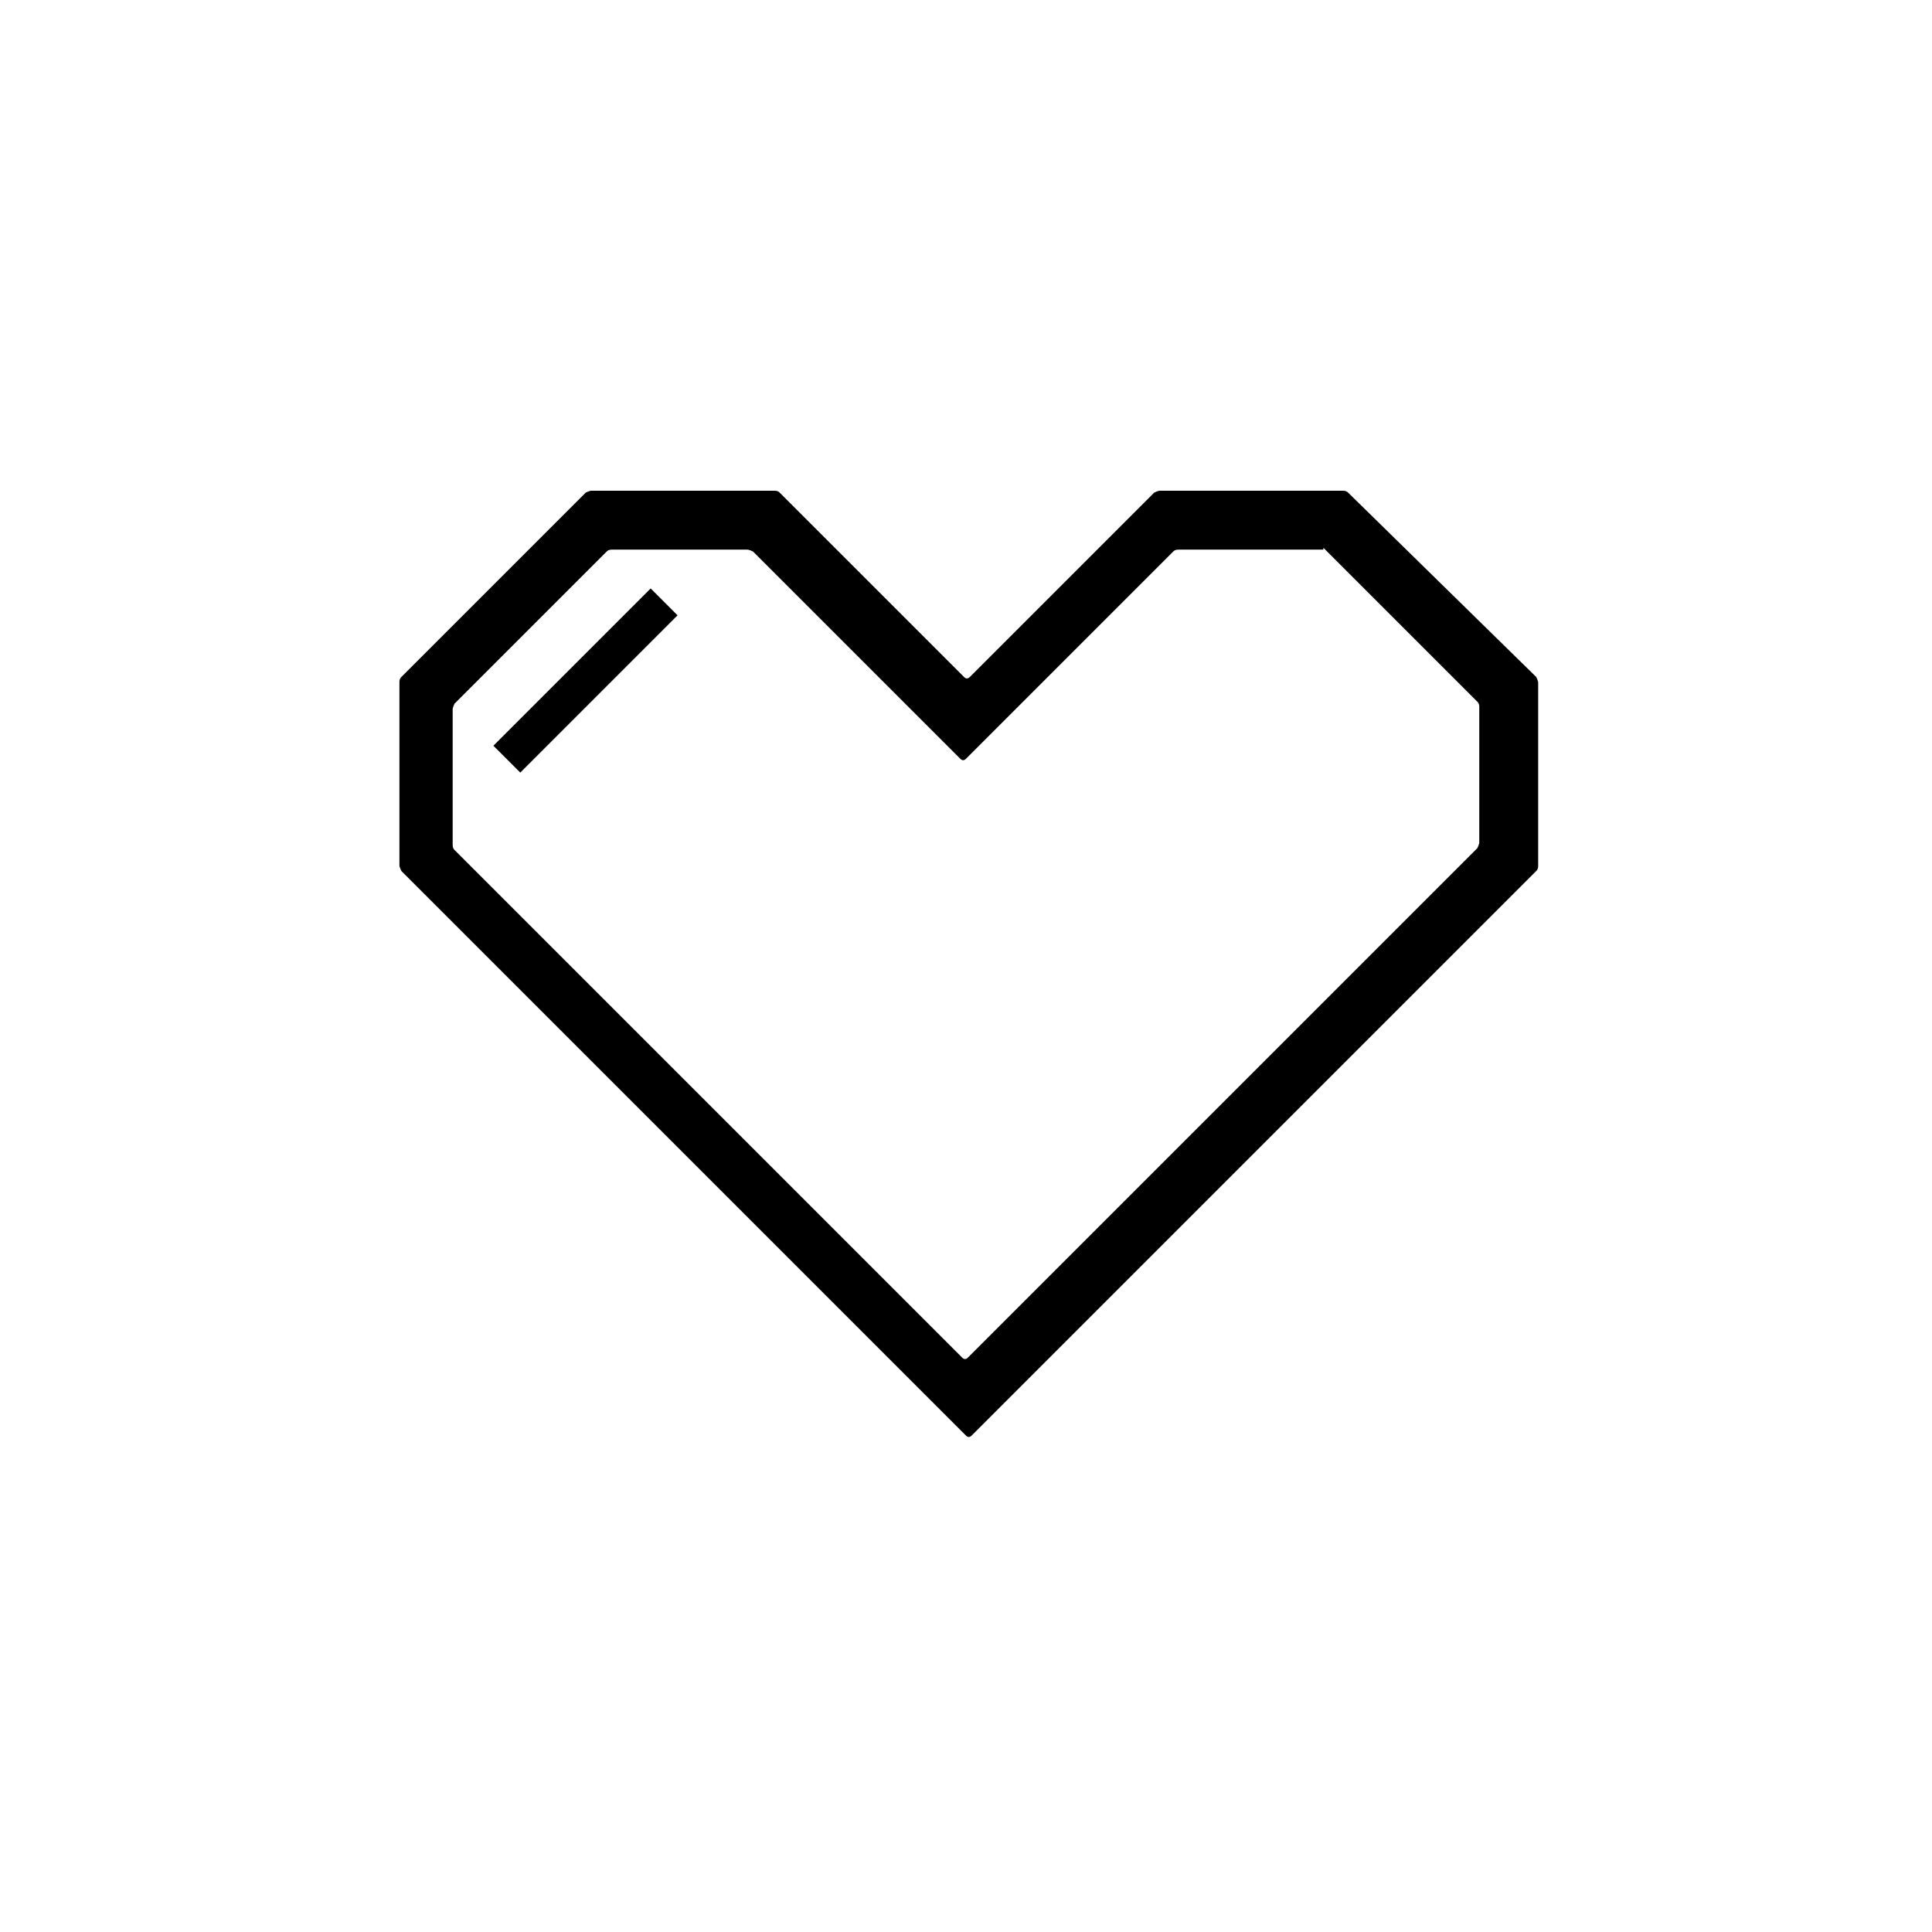 <?xml version="1.0" encoding="UTF-8"?>
<!-- Uploaded to: SVG Repo, www.svgrepo.com, Generator: SVG Repo Mixer Tools -->
<svg fill="#000000" width="800px" height="800px" version="1.1" viewBox="144 144 512 512" xmlns="http://www.w3.org/2000/svg">
 <g>
  <path d="m494.71 289.16 40.809 40.809c0.504 0.504 0.504 1.008 0.504 1.512v35.77c0 0.504-0.504 1.512-0.504 1.512l-135.02 135.02c-0.504 0.504-1.008 0.504-1.512 0l-134.52-134.52c-0.504-0.504-0.504-1.008-0.504-1.512v-35.77c0-0.504 0.504-1.512 0.504-1.512l40.305-40.305c0.504-0.504 1.008-0.504 1.512-0.504h35.77c0.504 0 1.512 0.504 1.512 0.504l44.336 44.336c0.504 0.504 1.008 1.008 1.512 1.512l9.07 9.07c0.504 0.504 1.008 0.504 1.512 0l9.07-9.07c0.504-0.504 1.008-1.008 1.512-1.512l44.336-44.336c0.504-0.504 1.008-0.504 1.512-0.504h38.285m6.551-15.113c-0.504-0.504-1.008-0.504-1.512-0.504h-48.367c-0.504 0-1.512 0.504-1.512 0.504l-48.871 48.871c-0.504 0.504-1.008 0.504-1.512 0l-48.871-48.871c-0.504-0.504-1.008-0.504-1.512-0.504h-48.367c-0.504 0-1.512 0.504-1.512 0.504l-48.871 48.871c-0.504 0.504-0.504 1.008-0.504 1.512v48.367c0 0.504 0.504 1.512 0.504 1.512l149.63 149.63c0.504 0.504 1.008 0.504 1.512 0l149.63-149.63c0.504-0.504 0.504-1.008 0.504-1.512v-48.367c0-0.504-0.504-1.512-0.504-1.512z"/>
  <path d="m281.88 348.75-7.125-7.125 41.68-41.68 7.125 7.125z"/>
 </g>
</svg>